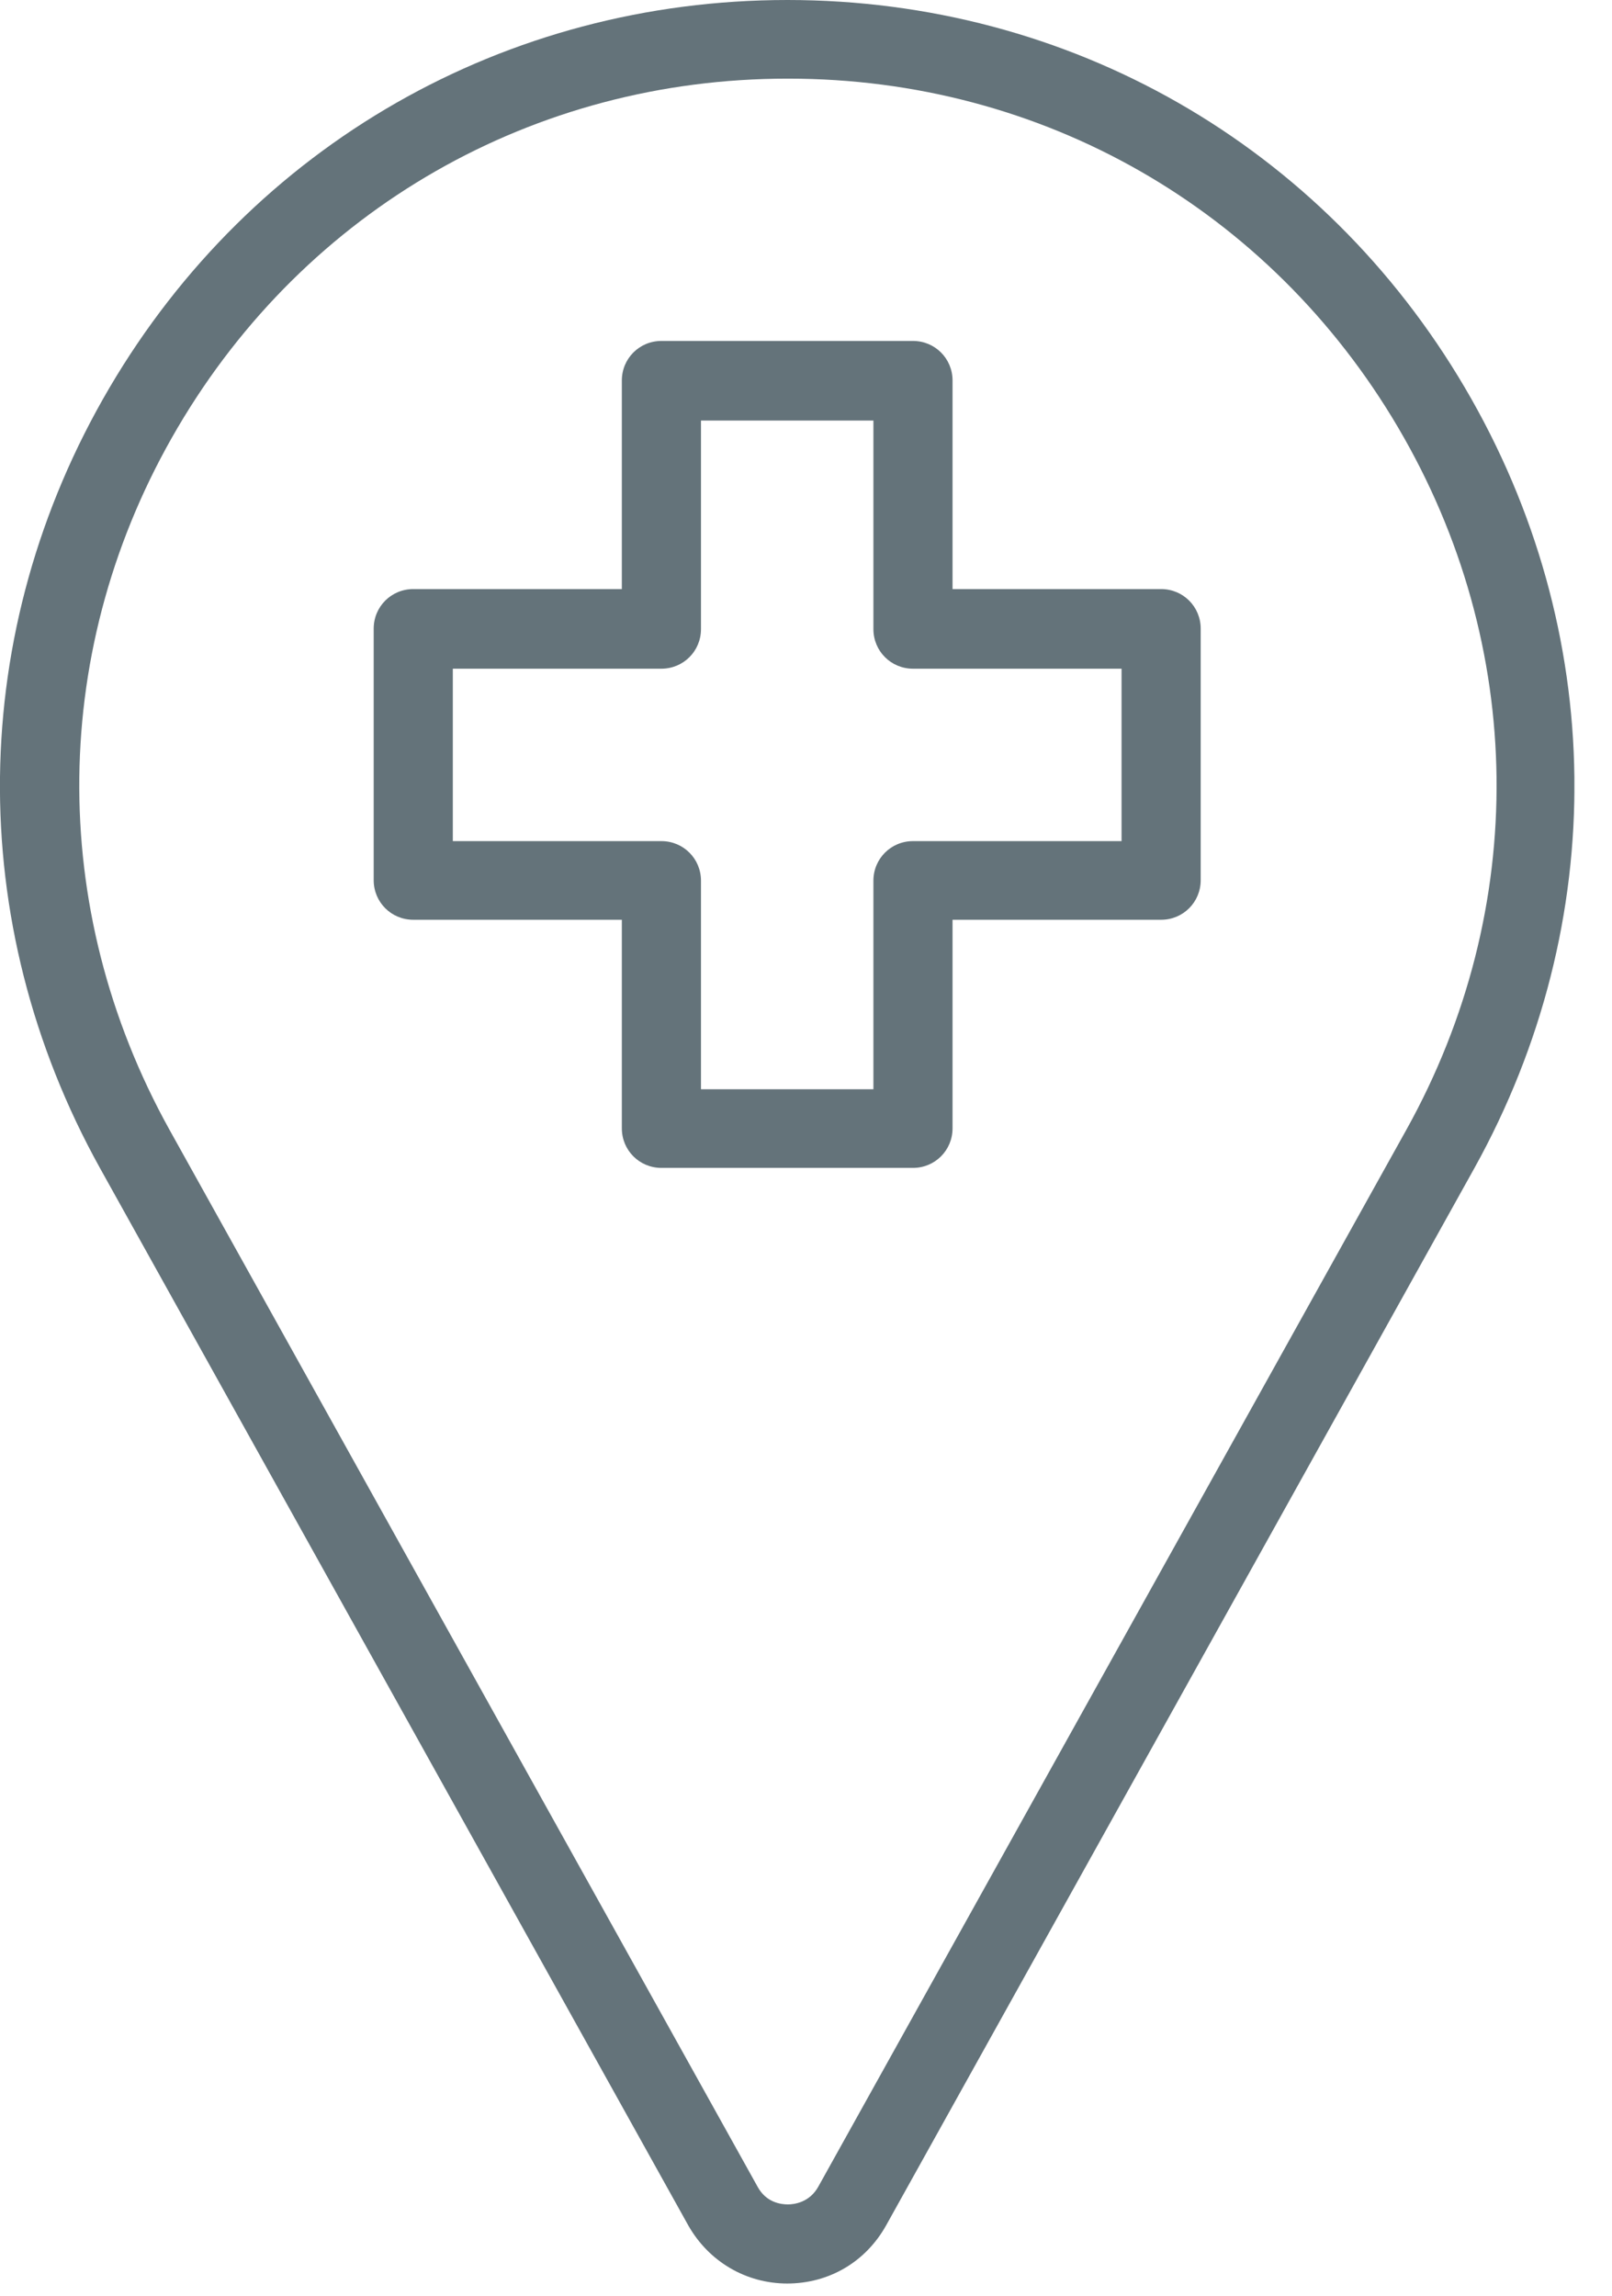 <svg width="33" height="47" fill="none" xmlns="http://www.w3.org/2000/svg"><g clip-path="url(#a)" fill="#64737A"><path d="M18.69 23.91h-5.15c-.45 0-.81-.36-.81-.81v-4.27H8.46c-.45 0-.81-.36-.81-.81v-5.15c0-.45.36-.81.81-.81h4.27V7.79c0-.45.36-.81.81-.81h5.15c.45 0 .81.36.81.81v4.27h4.27c.45 0 .81.36.81.81v5.15c0 .45-.36.81-.81.81H19.5v4.27c0 .45-.36.81-.81.81Zm-4.34-1.61h3.53v-4.27c0-.45.36-.81.81-.81h4.27v-3.53h-4.27c-.45 0-.81-.36-.81-.81V8.61h-3.53v4.27c0 .45-.36.81-.81.81H9.27v3.53h4.27c.45 0 .81.36.81.81v4.27Z"/><path d="M16.12 46.75c-.85 0-1.61-.45-2.03-1.19L2.05 23.92c-2.8-5.04-2.73-11.01.19-15.98C5.16 2.97 10.35 0 16.12 0c5.77 0 10.95 2.97 13.87 7.94 2.92 4.97 2.99 10.94.19 15.98L18.14 45.56c-.42.75-1.17 1.19-2.03 1.19h.01Zm0-45.14c-5.19 0-9.85 2.67-12.48 7.14-2.63 4.47-2.69 9.84-.17 14.38l12.04 21.64c.18.33.49.36.62.36s.44-.04.62-.36l12.04-21.64c2.52-4.53 2.46-9.91-.17-14.38-2.63-4.47-7.29-7.14-12.48-7.14h-.02Z"/></g><defs><clipPath id="a"><path fill="#fff" d="M0 0h32.23v46.75H0z"/></clipPath></defs></svg>